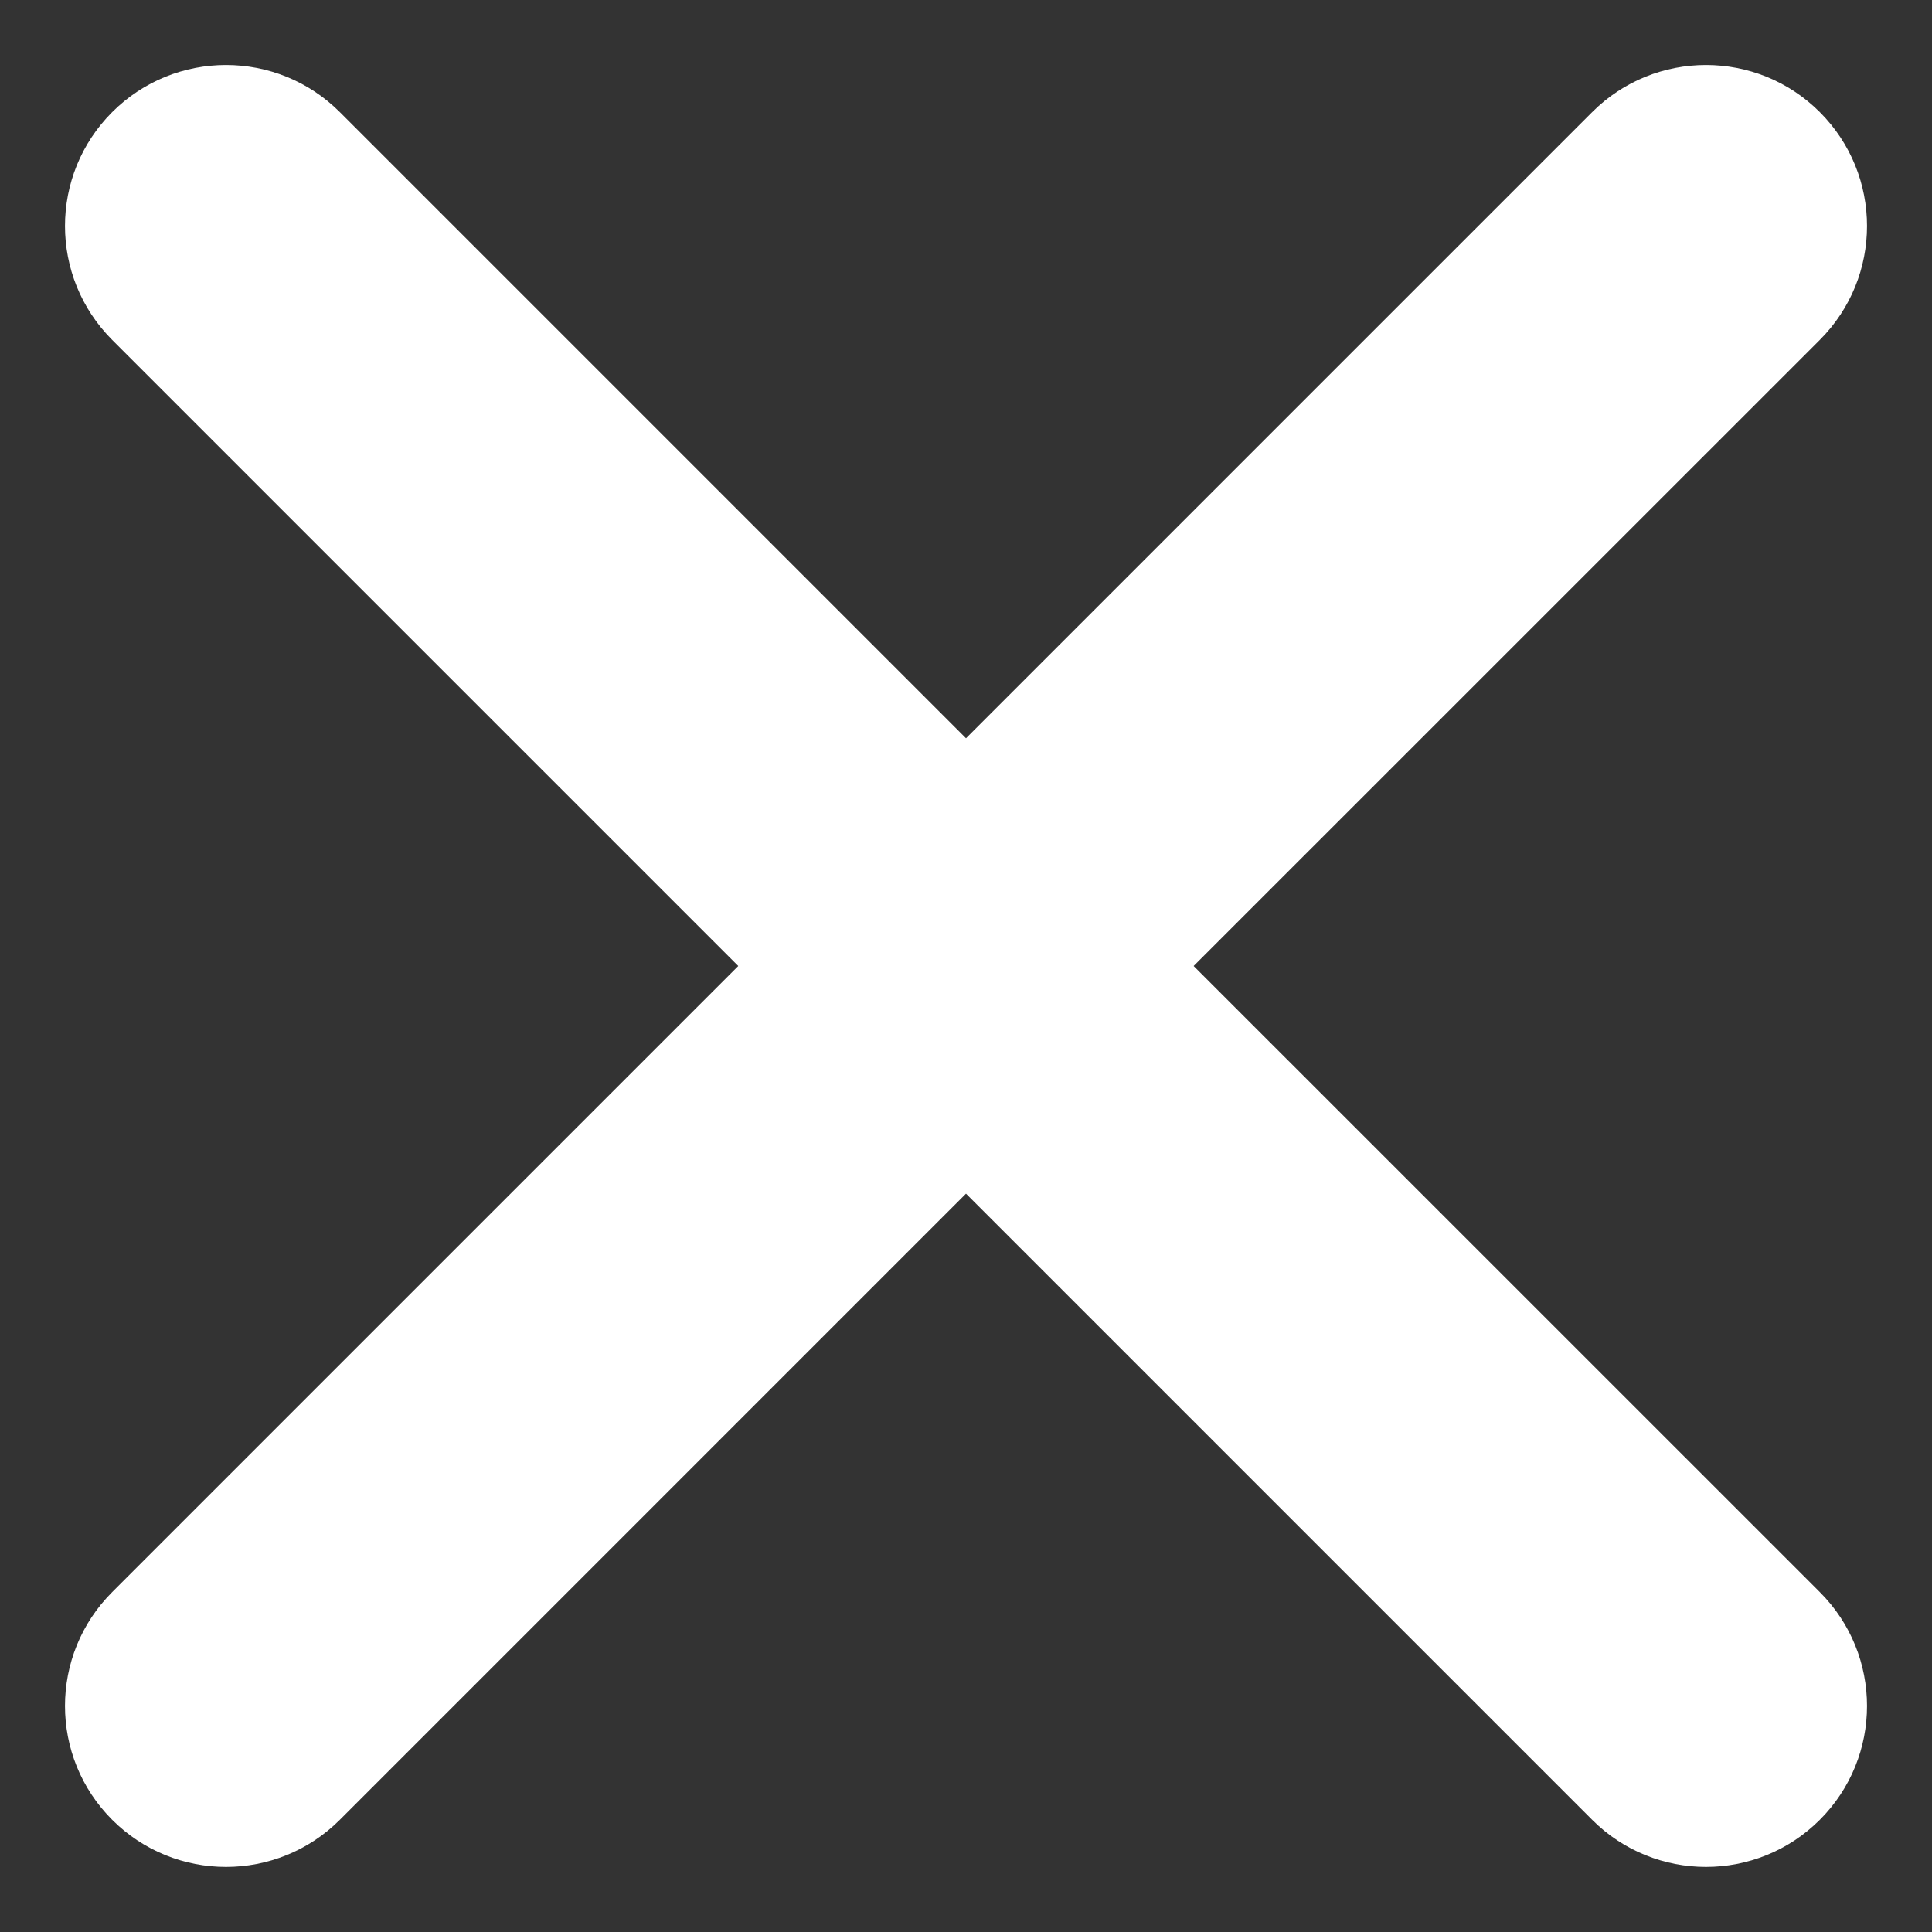 <svg 
 xmlns="http://www.w3.org/2000/svg"
 xmlns:xlink="http://www.w3.org/1999/xlink"
 width="24px" height="24px">
<rect width="100%" height="100%" fill="#333333" stroke="none"/>
<path fill-rule="evenodd"  fill="rgb(255, 255, 255)"
 d="M14.828,12.000 L22.607,19.778 C23.388,20.559 23.388,21.825 22.607,22.606 C21.826,23.387 20.559,23.387 19.778,22.606 L12.000,14.828 L4.222,22.606 C3.441,23.387 2.174,23.387 1.393,22.606 C0.612,21.825 0.612,20.559 1.393,19.778 L9.171,12.000 L1.393,4.222 C0.612,3.440 0.612,2.174 1.393,1.393 C2.174,0.612 3.441,0.612 4.222,1.393 L12.000,9.171 L19.778,1.393 C20.559,0.612 21.826,0.612 22.607,1.393 C23.388,2.174 23.388,3.440 22.607,4.222 L14.828,12.000 Z"/>
</svg>